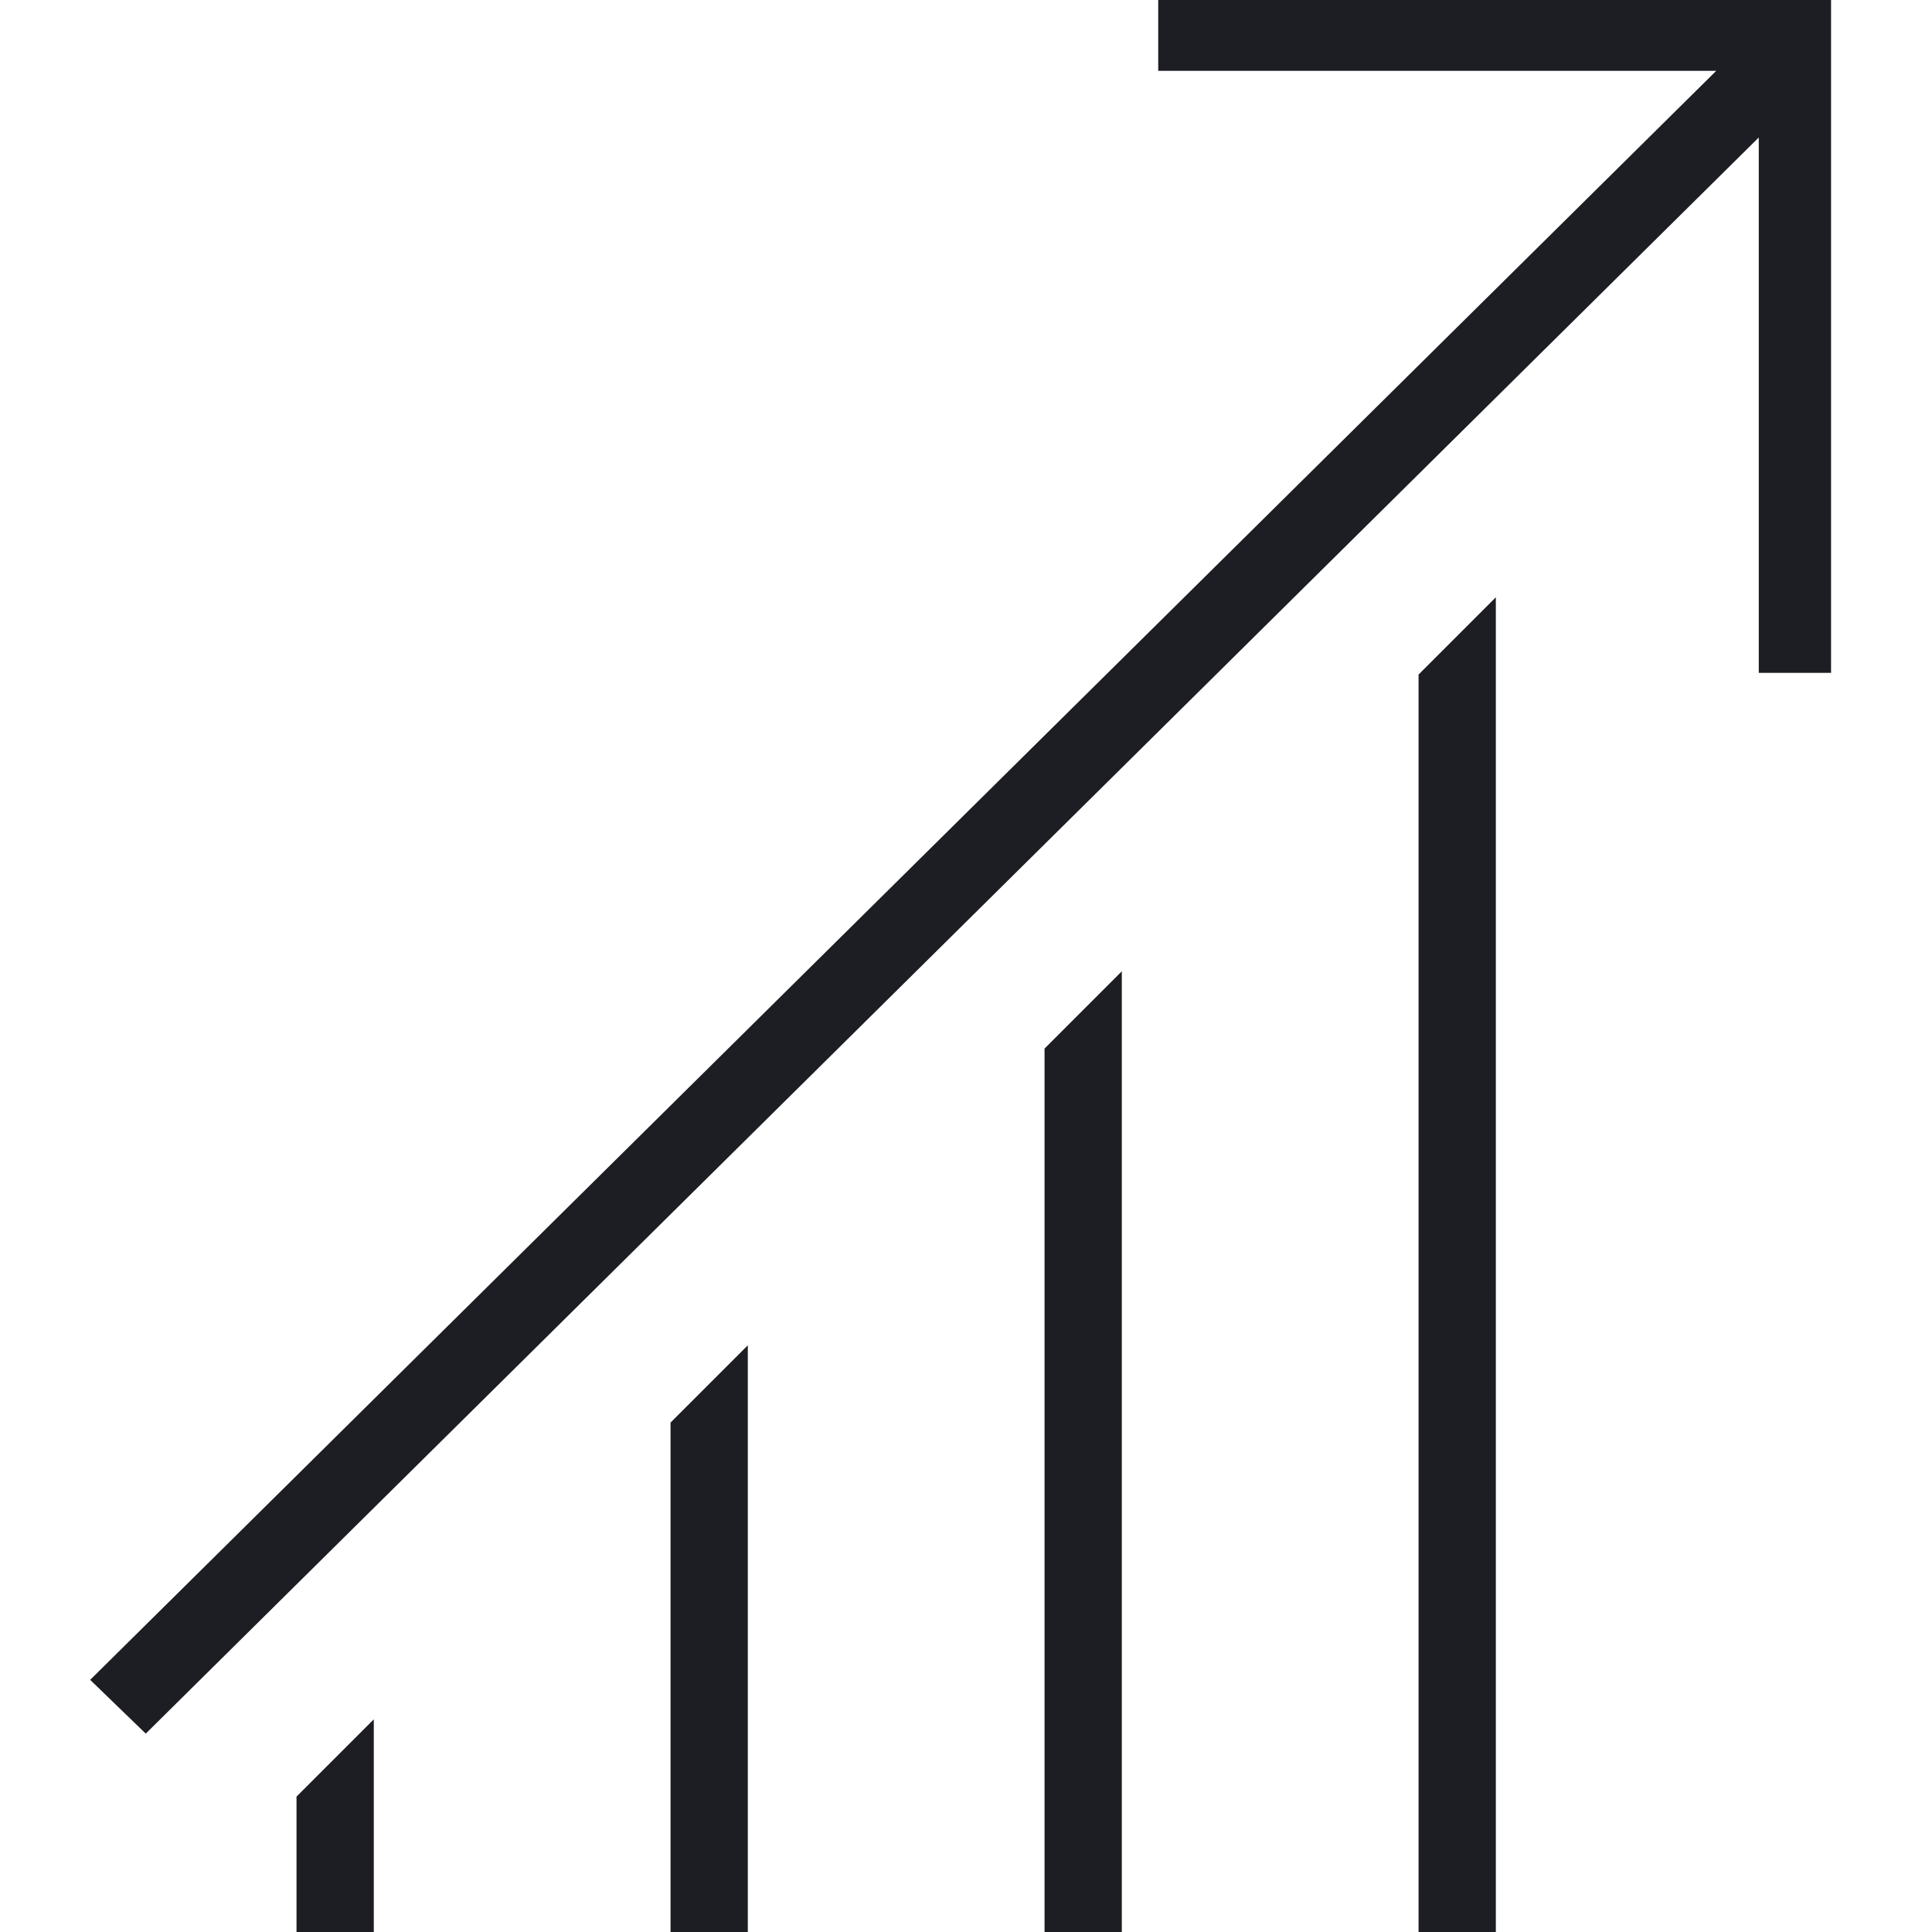 <svg width="150" height="150" viewBox="0 0 150 150" fill="none" xmlns="http://www.w3.org/2000/svg">
<g clip-path="url(#clip0_5380_21442)">
<path d="M142.163 52.239H136.55V10.675L11.316 134.598L7 130.424L133.247 5.5H89.924V0H142.163V52.239Z" fill="#1D1E24"/>
<path d="M116.137 151H110.137V52.372L116.137 46.372V151ZM87.098 150.997H81.098V81.411L87.098 75.411V150.997ZM29.021 150.995H23.021V139.488L29.021 133.488V150.995ZM58.06 150.995H52.06V110.449L58.06 104.449V150.995ZM29.021 116.127L23.021 122.127V115.046H29.021V116.127ZM58.06 87.088L52.06 93.088V86.286H58.06V87.088ZM81.098 64.05V58.073H87.076L81.098 64.05ZM110.137 35.011V29.401H115.748L110.137 35.011Z" fill="#1D1E24"/>
</g>
<defs>
<clipPath id="clip0_5380_21442">
<rect width="150" height="150" fill="white"/>
</clipPath>
</defs>
</svg>
